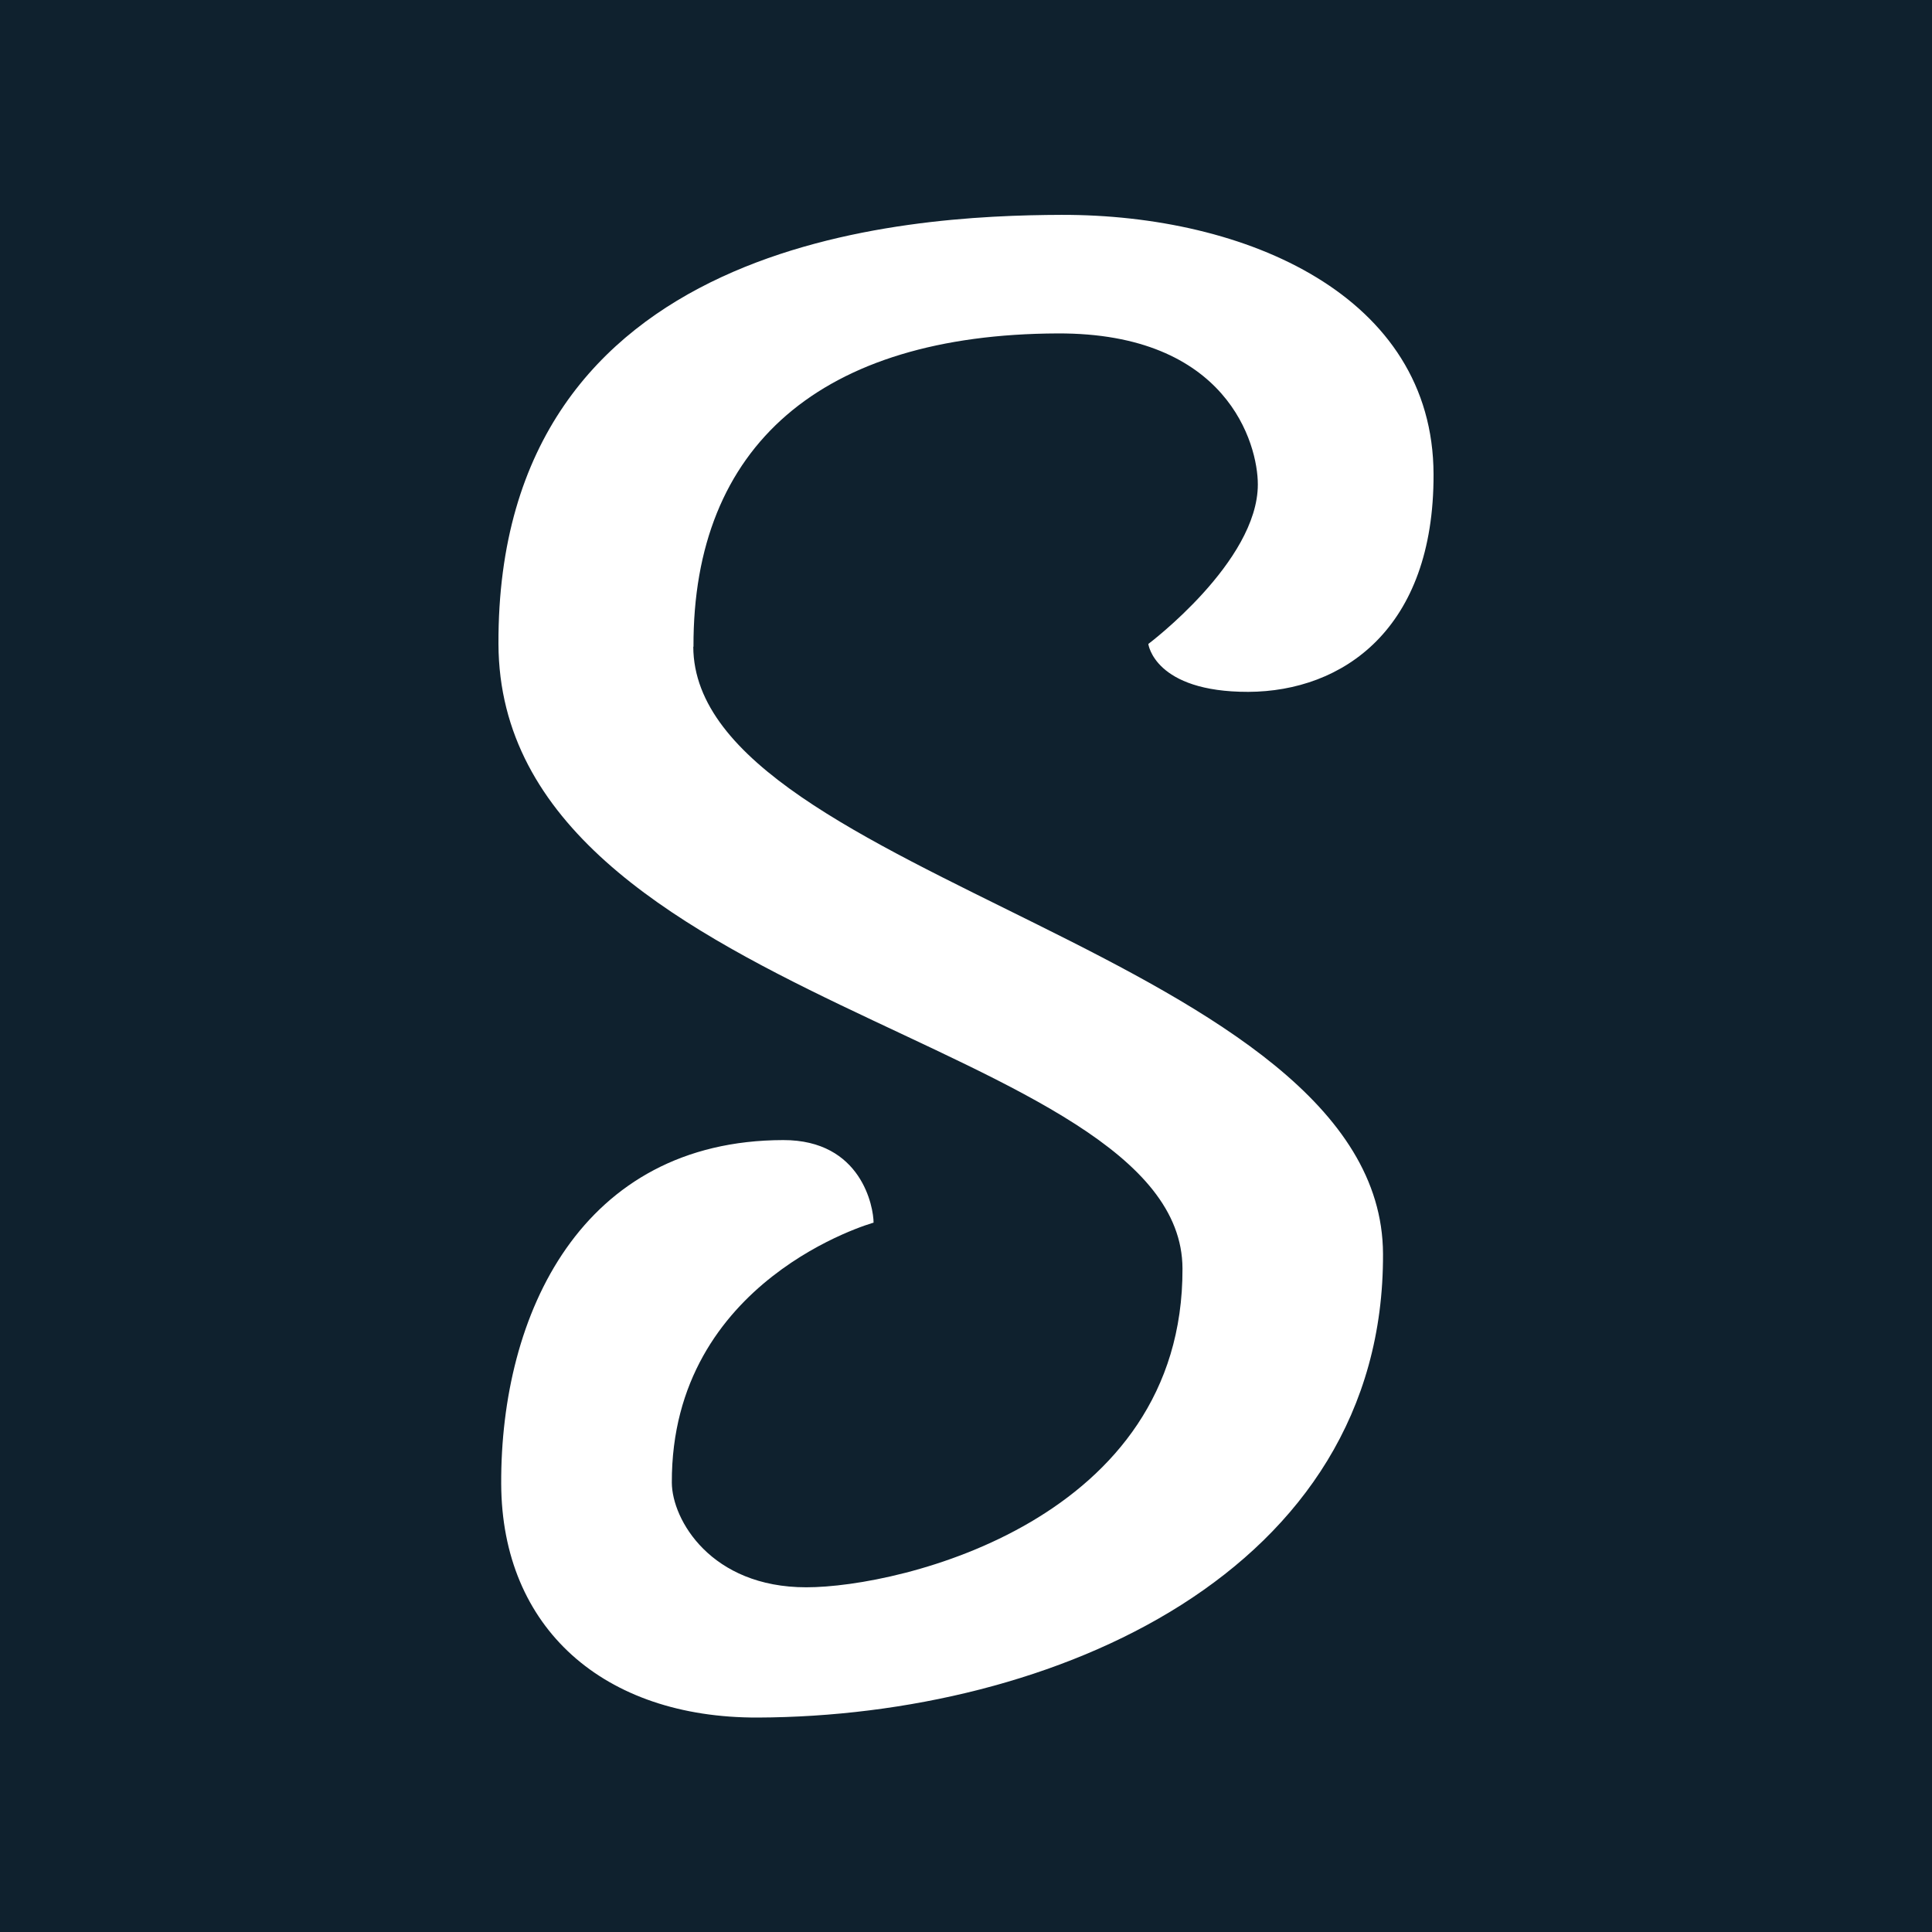 <svg width="19" height="19" viewBox="0 0 19 19" fill="none" xmlns="http://www.w3.org/2000/svg">
<path d="M19 0H0V19H19V0Z" fill="#0F212E"/>
<path d="M6.82 6.36C6.813 4.383 8.078 3.288 10.4 3.279C12.071 3.272 12.37 4.367 12.37 4.764C12.37 5.525 11.293 6.333 11.293 6.333C11.293 6.333 11.352 6.806 12.277 6.804C13.203 6.8 14.103 6.19 14.098 4.664C14.094 2.909 12.255 2.109 10.439 2.113C8.92 2.118 4.888 2.333 4.902 6.333C4.915 9.888 11.622 10.201 11.629 12.475C11.638 14.946 8.865 15.61 7.929 15.61C6.992 15.61 6.609 14.946 6.607 14.581C6.6 12.579 8.591 12.024 8.591 12.024C8.591 11.874 8.475 11.21 7.702 11.212C5.716 11.216 4.922 12.924 4.929 14.592C4.934 16.012 5.938 16.896 7.453 16.891C10.348 16.88 13.615 15.467 13.601 12.33C13.59 9.396 6.827 8.629 6.818 6.36H6.82Z" fill="white"/>
</svg>
